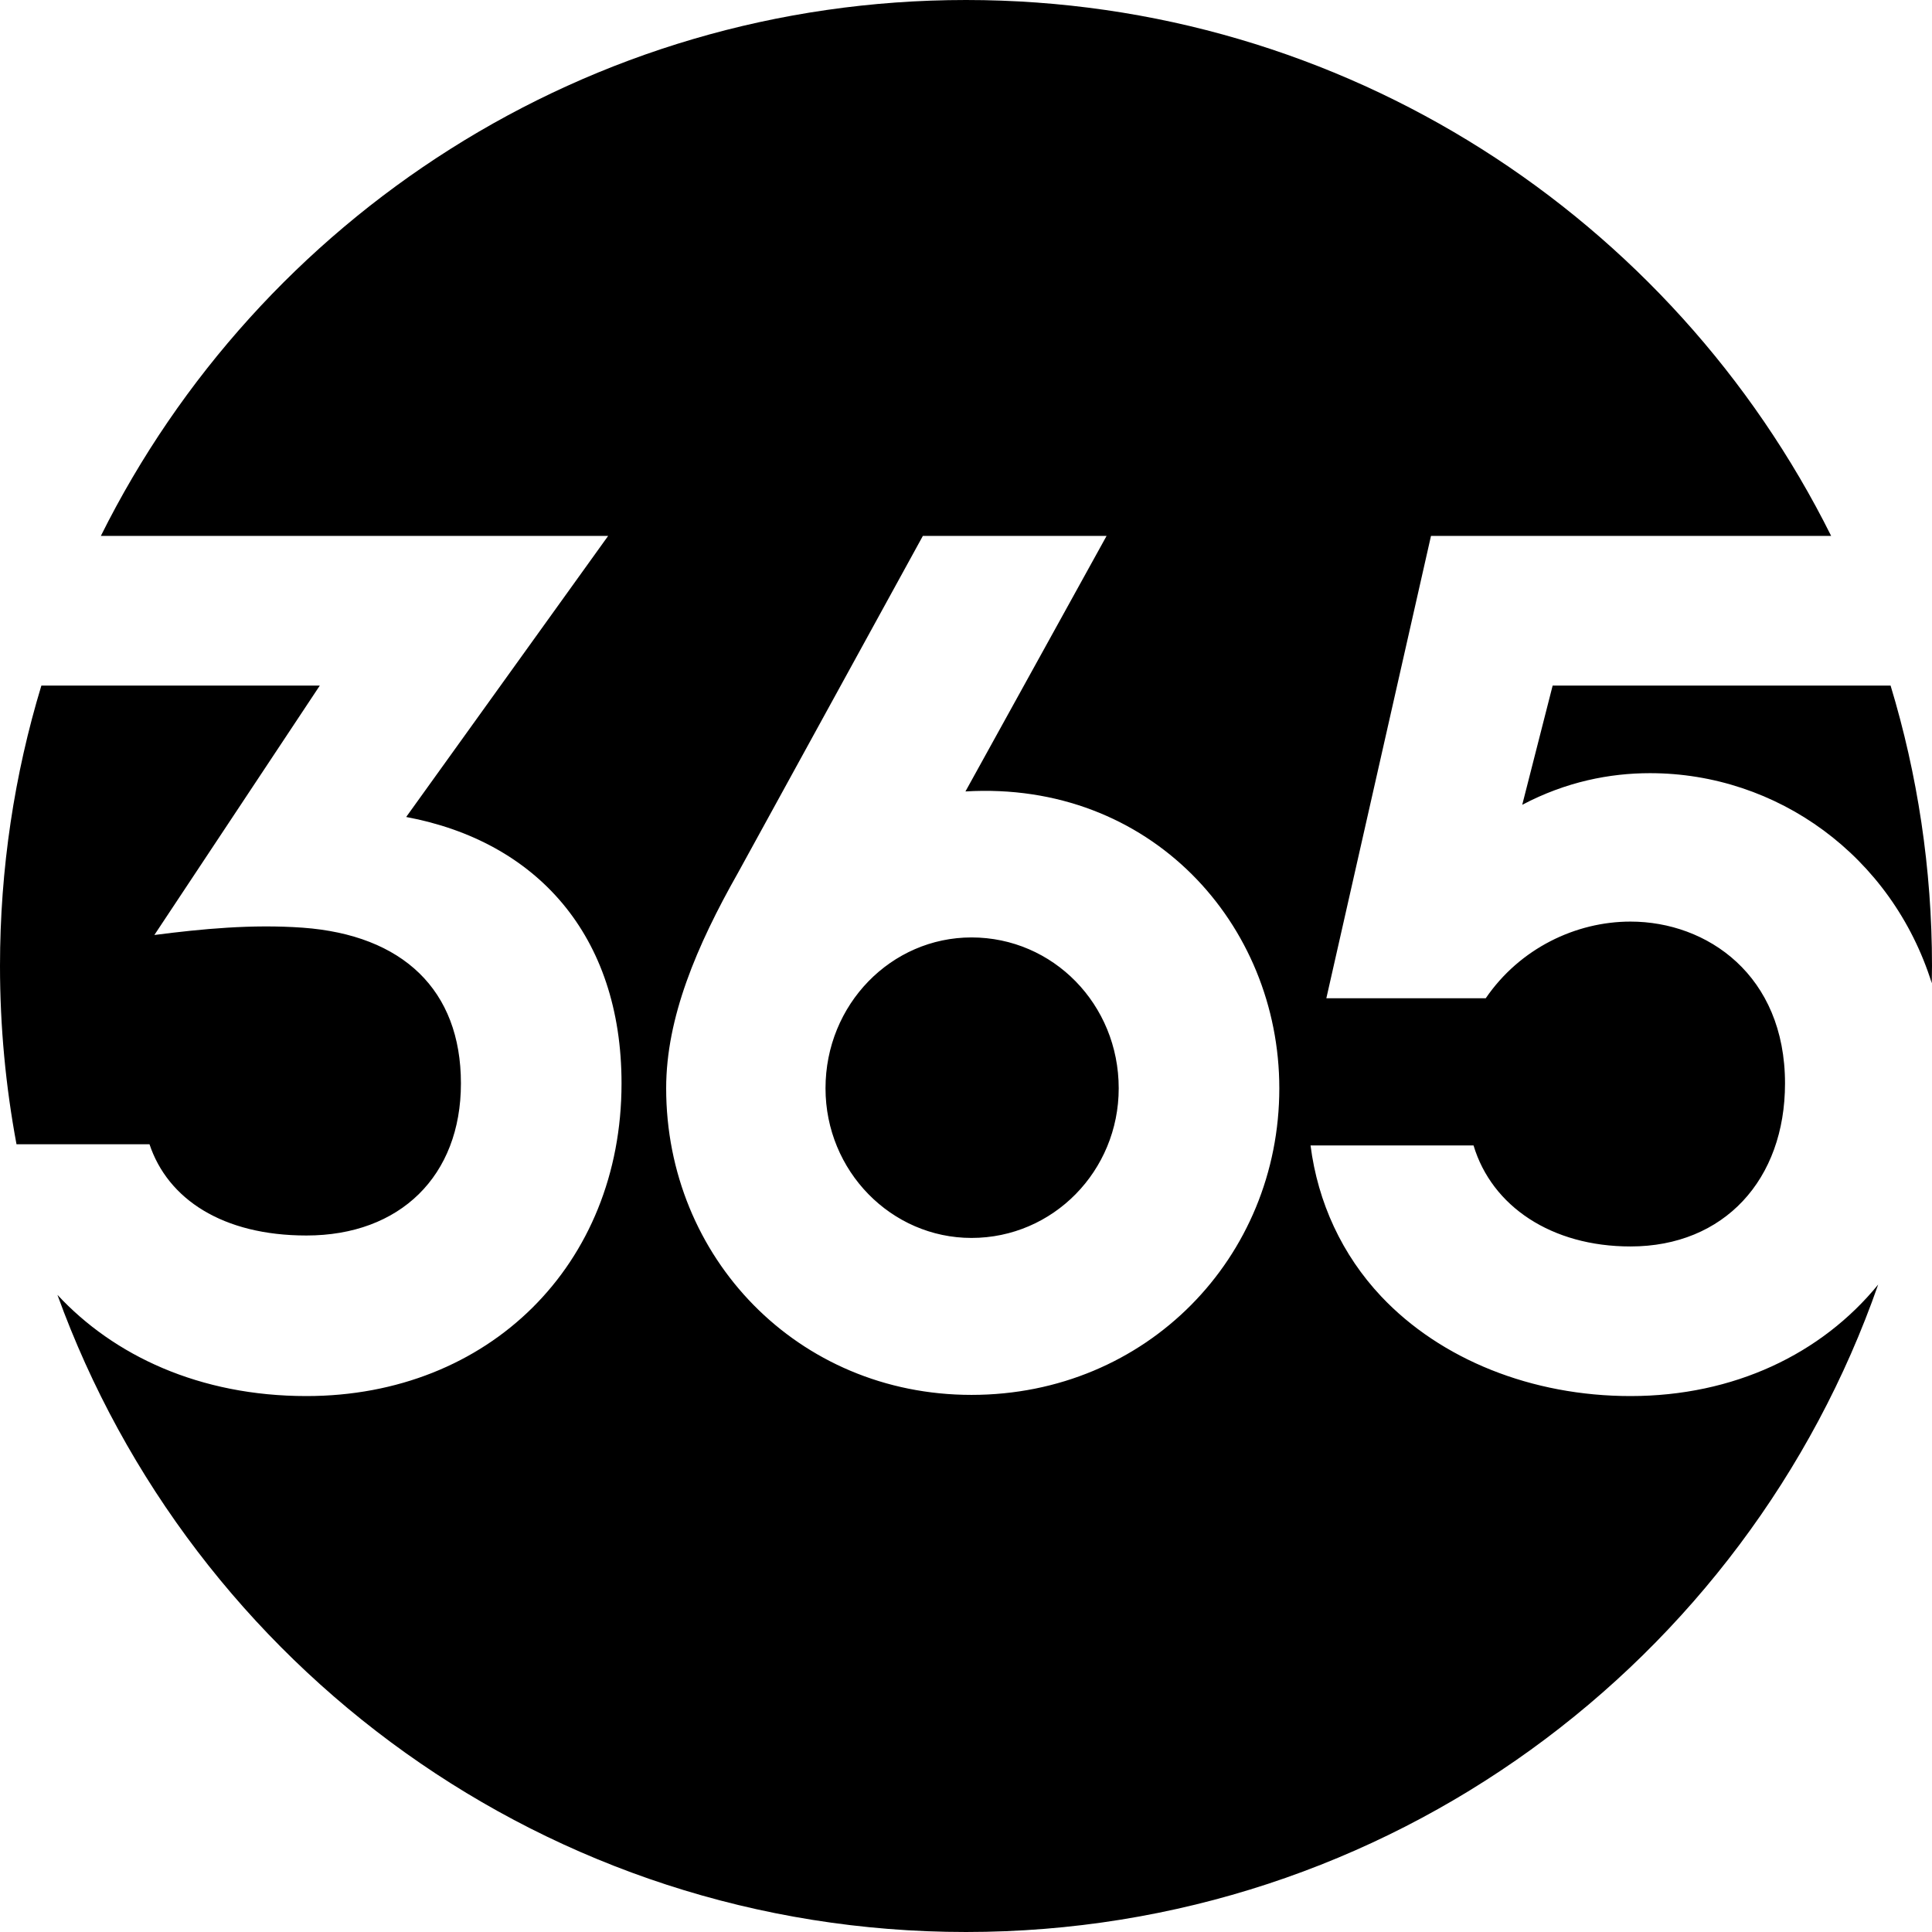 <?xml version="1.0" encoding="UTF-8"?><svg id="Layer_2" xmlns="http://www.w3.org/2000/svg" viewBox="0 0 1613.807 1613.807"><defs><style>.cls-1{fill-rule:evenodd;stroke-width:0px;}</style></defs><g id="Layer_1-2"><path class="cls-1" d="m806.903,0c316.595,0,590.546,182.285,722.667,447.666h-334.263l-87.411,386.185h133.138c28.458-41.656,75.202-64.04,120.927-64.04,64.04,0,129.067,44.739,129.067,135.172,0,80.289-50.813,136.189-129.067,136.189-66.045,0-115.84-33.545-131.103-84.359h-136.159c6.104,47.76,26.424,91.451,58.952,126.015,49.795,52.848,125.985,83.31,208.309,83.31,86.302,0,159.561-35.15,206.89-93.147-109.951,314.929-409.526,540.814-761.948,540.814-349.217,0-646.571-221.784-758.927-532.211,46.99,50.628,118.584,84.543,208,84.543,152.408,0,263.192-109.735,263.192-261.156,0-123.98-71.133-202.234-179.881-222.554l168.688-234.763H84.236C216.418,182.316,490.309,0,806.903,0h0Zm772.309,572.664h-282.278l-25.407,99.59c36.568-19.302,73.167-26.424,106.683-26.424,106.281,0,202.049,69.066,235.41,175.441l.186-14.368c0-81.462-12.118-160.085-34.595-234.24h0ZM13.783,955.797h111.092c15.232,45.725,60.957,76.219,131.102,76.219,78.223,0,129.037-49.795,129.037-127.032,0-78.255-48.779-123.98-132.089-130.085-42.704-3.052-84.36,1.018-123.98,6.105l138.194-208.339H34.564C12.086,646.786,0,725.442,0,806.903c0,50.875,4.779,100.639,13.783,148.893h0Zm1054.832-46.743c0-137.207-107.73-257.118-262.174-247.961l117.875-213.426h-153.456l-154.474,281.506c-34.533,60.987-59.94,120.927-59.94,179.881,0,141.247,109.735,256.1,255.052,256.1,146.334,0,257.116-114.853,257.116-256.1h0Zm-134.154,0c0-70.115-54.853-126.015-122.962-126.015-67.063,0-121.945,55.9-121.945,126.015,0,69.097,54.882,124.997,121.945,124.997,68.109,0,122.962-55.9,122.962-124.997Z"/></g></svg>